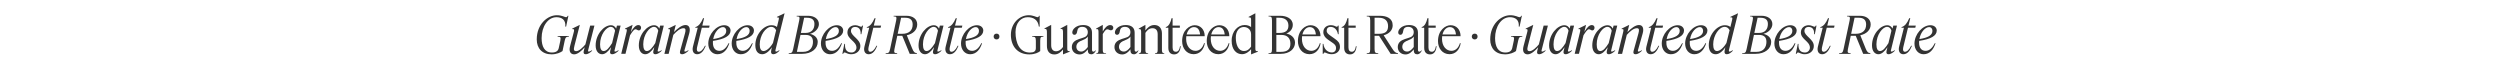 <?xml version="1.0" encoding="UTF-8"?>
<svg id="Capa_2" data-name="Capa 2" xmlns="http://www.w3.org/2000/svg" viewBox="0 0 6524.34 196.52">
  <rect x="0" y="0" width="6524.34" height="196.52" fill="#333333" stroke="none"/>
  <defs>
    <style>
      .cls-1 {
        fill: #fff;
      }
    </style>
  </defs>
  <g id="Capa_1-2" data-name="Capa 1">
    <g>
      <path class="cls-1" d="M2189.28,80.51c0-4.9-2.78-9.8-8.74-9.8-9.4,0-21.98,12.05-25.29,31.25,22.64-3.57,34.03-10.06,34.03-21.45Z"/>
      <path class="cls-1" d="M3783.51,70.72c-7.68,0-15.89,6.49-18.94,19.2h35.09c-1.19-11.52-5.69-19.2-16.16-19.2Z"/>
      <path class="cls-1" d="M3683.68,101.04c-3.97,2.52-9.4,4.1-14.3,6.62-6.22,3.18-9.8,7.81-9.8,14.17,0,7.42,4.77,12.71,12.71,12.71,6.36,0,11.52-4.37,17.21-11.79v-27.41c-.93,1.72-3.05,3.97-5.83,5.69Z"/>
      <path class="cls-1" d="M2362.61,46.35h-10.99l-8.87,41.84h11.92c17.61,0,27.15-8.87,27.15-24.1,0-12.18-6.49-17.74-19.2-17.74Z"/>
      <path class="cls-1" d="M3622.5,68.2c0-13.77-8.34-21.85-23.83-21.85h-11.39v41.84h11.39c16.29,0,23.83-5.83,23.83-19.99Z"/>
      <path class="cls-1" d="M4194.92,70.05c-11.52,0-27.94,20.13-27.94,45.68,0,11.52,3.18,17.48,9.27,17.48,7.55,0,14.17-7.94,22.11-20.66l7.81-32.44c-1.72-6.09-5.69-10.06-11.25-10.06Z"/>
      <path class="cls-1" d="M2089.05,91.11l-9.4,44.23h16.16c19.2,0,25.82-13.24,25.82-26.09,0-11.12-5.3-18.14-19.33-18.14h-13.24Z"/>
      <path class="cls-1" d="M2106,46.35h-7.42l-8.47,39.59h12.18c16.82,0,23.17-10.86,23.17-23.44,0-9.93-5.43-16.15-19.46-16.15Z"/>
      <path class="cls-1" d="M4082.23,70.05c-11.52,0-27.94,20.13-27.94,45.68,0,11.52,3.18,17.48,9.27,17.48,7.55,0,14.17-7.94,22.11-20.66l7.81-32.44c-1.72-6.09-5.69-10.06-11.25-10.06Z"/>
      <path class="cls-1" d="M3362.45,66.88c0-13.77-9.4-20.52-23.44-20.52h-8.08v39.59h8.08c16.29,0,23.44-6.62,23.44-19.07Z"/>
      <path class="cls-1" d="M2012.78,70.05c-14.43,0-30.06,21.98-30.06,45.95,0,11.39,3.31,17.21,10.06,17.21,7.55,0,17.74-9.14,24.5-21.05l8.21-33.24c-2.52-5.3-6.89-8.87-12.71-8.87Z"/>
      <path class="cls-1" d="M3179.99,70.72c-7.68,0-15.89,6.49-18.94,19.2h35.09c-1.19-11.52-5.69-19.2-16.16-19.2Z"/>
      <path class="cls-1" d="M2833.07,101.04c-3.97,2.52-9.4,4.1-14.3,6.62-6.22,3.18-9.8,7.81-9.8,14.17,0,7.42,4.77,12.71,12.71,12.71,6.36,0,11.52-4.37,17.21-11.79v-27.41c-.93,1.72-3.05,3.97-5.83,5.69Z"/>
      <path class="cls-1" d="M3115.77,70.72c-7.68,0-15.89,6.49-18.94,19.2h35.09c-1.19-11.52-5.69-19.2-16.16-19.2Z"/>
      <path class="cls-1" d="M3246.19,70.45c-11.79,0-21.05,9.8-21.05,27.81s6.36,34.83,21.19,34.83c9.14,0,13.9-4.9,18.67-11.39v-32.44c0-10.73-7.94-18.8-18.8-18.8Z"/>
      <path class="cls-1" d="M2436.63,70.05c-11.52,0-27.94,20.13-27.94,45.68,0,11.52,3.18,17.48,9.27,17.48,7.55,0,14.17-7.94,22.11-20.66l7.81-32.44c-1.72-6.09-5.69-10.06-11.25-10.06Z"/>
      <path class="cls-1" d="M3344.04,91.11h-13.11v44.23h11.52c17.61,0,25.16-6.75,25.16-21.32s-8.21-22.91-23.57-22.91Z"/>
      <path class="cls-1" d="M3417.93,70.72c-7.68,0-15.89,6.49-18.94,19.2h35.09c-1.19-11.52-5.69-19.2-16.16-19.2Z"/>
      <path class="cls-1" d="M2554.87,80.51c0-4.9-2.78-9.8-8.74-9.8-9.4,0-21.98,12.05-25.29,31.25,22.64-3.57,34.03-10.06,34.03-21.45Z"/>
      <path class="cls-1" d="M1956.37,80.51c0-4.9-2.78-9.8-8.74-9.8-9.4,0-21.98,12.05-25.29,31.25,22.64-3.57,34.03-10.06,34.03-21.45Z"/>
      <path class="cls-1" d="M1593.96,70.05c-11.52,0-27.94,20.13-27.94,45.68,0,11.52,3.18,17.48,9.27,17.48,7.55,0,14.17-7.94,22.11-20.66l7.81-32.44c-1.72-6.09-5.69-10.06-11.25-10.06Z"/>
      <path class="cls-1" d="M1706.64,70.05c-11.52,0-27.94,20.13-27.94,45.68,0,11.52,3.18,17.48,9.27,17.48,7.55,0,14.17-7.94,22.11-20.66l7.81-32.44c-1.72-6.09-5.69-10.06-11.25-10.06Z"/>
      <path class="cls-1" d="M4850.88,46.35h-10.99l-8.87,41.84h11.92c17.61,0,27.15-8.87,27.15-24.1,0-12.18-6.49-17.74-19.2-17.74Z"/>
      <path class="cls-1" d="M4677.56,80.51c0-4.9-2.78-9.8-8.74-9.8-9.4,0-21.98,12.05-25.29,31.25,22.64-3.57,34.03-10.06,34.03-21.45Z"/>
      <path class="cls-1" d="M4594.27,46.35h-7.42l-8.47,39.59h12.18c16.82,0,23.17-10.86,23.17-23.44,0-9.93-5.43-16.15-19.46-16.15Z"/>
      <path class="cls-1" d="M5043.15,80.51c0-4.9-2.78-9.8-8.74-9.8-9.4,0-21.98,12.05-25.29,31.25,22.64-3.57,34.03-10.06,34.03-21.45Z"/>
      <path class="cls-1" d="M4383.6,80.51c0-4.9-2.78-9.8-8.74-9.8-9.4,0-21.98,12.05-25.29,31.25,22.64-3.57,34.03-10.06,34.03-21.45Z"/>
      <path class="cls-1" d="M4924.9,70.05c-11.52,0-27.94,20.13-27.94,45.68,0,11.52,3.18,17.48,9.27,17.48,7.55,0,14.17-7.94,22.11-20.66l7.81-32.44c-1.72-6.09-5.69-10.06-11.25-10.06Z"/>
      <path class="cls-1" d="M0,0v196.52h6524.34V0H0ZM1484.32,95.74c-6.09,0-8.61,1.06-10.59,10.46l-5.69,27.01c-5.03,3.71-15.36,8.61-28.6,8.61-24.36,0-38.67-15.62-38.67-38.93,0-39.99,28.34-63.16,52.3-63.16,13.9,0,20.66,5.16,24.1,5.16,2.25,0,3.71-1.59,4.24-3.71h1.99l-5.96,28.2h-2.12c1.59-18.14-9.8-24.5-23.17-24.5-22.38,0-38.67,24.37-38.67,54.55,0,21.58,7.42,37.61,26.88,37.61,9.93,0,16.16-3.58,17.88-11.79l4.1-19.07c2.12-9.8-.53-10.46-7.28-10.46l.4-1.72h29.26l-.4,1.72ZM1536.49,134.67c1.72,0,4.63-1.06,8.21-3.57l.79,1.19c-4.5,4.63-10.99,9.27-16.95,9.27-4.37,0-6.62-2.65-5.03-8.74l2.38-9.4c-7.55,8.61-18.01,18.41-27.28,18.41s-14.7-7.15-10.86-21.45l8.87-33.5c2.25-8.34,3.18-11.65-3.44-10.86l.26-1.46,19.73-9.67-13.9,54.16c-2.65,10.46-2.25,14.43,4.77,14.43s17.48-9.93,23.7-17.61l12.45-48.99h11.12l-16.29,63.69c-.79,3.05-.26,4.11,1.46,4.11ZM1605.48,134.67c1.72,0,4.63-1.06,8.21-3.57l.79,1.19c-4.5,4.63-10.99,9.27-16.95,9.27-4.37,0-6.49-2.65-5.03-8.74l2.38-9.67c-7.81,11.92-15.89,18.41-23.57,18.41-9.4,0-16.82-8.08-16.82-22.91,0-28.73,21.32-52.83,40.12-52.83,5.83,0,10.73,3.31,13.37,8.87l2.12-7.81h9.53l-15.62,63.69c-.79,3.05-.26,4.11,1.46,4.11ZM1658.44,76.41c-3.84,0-8.47,6.36-14.17,15.62l-11.92,48.46h-11.12l13.11-53.63c2.25-9.14,2.91-11.52-3.44-10.86l.27-1.46,19.73-9.67-4.5,18.54c6.89-11.79,12.98-18.01,19.73-18.01,4.77,0,6.89,3.58,6.89,6.89,0,5.03-3.31,7.15-5.96,7.15-3.18,0-4.9-3.04-8.61-3.04ZM1718.16,134.67c1.72,0,4.63-1.06,8.21-3.57l.79,1.19c-4.5,4.63-10.99,9.27-16.95,9.27-4.37,0-6.49-2.65-5.03-8.74l2.38-9.67c-7.81,11.92-15.89,18.41-23.57,18.41-9.4,0-16.82-8.08-16.82-22.91,0-28.73,21.32-52.83,40.12-52.83,5.83,0,10.73,3.31,13.37,8.87l2.12-7.81h9.53l-15.62,63.69c-.79,3.05-.26,4.11,1.46,4.11ZM1798.67,87.4l-12.18,43.17c-.79,3.05-.26,4.11,1.46,4.11s4.63-1.06,8.21-3.57l.79,1.19c-4.5,4.63-10.99,9.27-16.95,9.27-4.37,0-6.75-2.65-5.03-8.74l12.58-45.42c2.25-8.21,2.65-13.77-3.71-13.77-8.47,0-17.61,7.28-26.62,17.35l-12.18,49.52h-11.12l13.11-53.63c2.25-9.14,2.91-11.52-3.44-10.86l.27-1.46,19.73-9.67-4.63,18.8c9.53-9.8,20.66-18.4,30.06-18.4,10.33,0,13.24,9.4,9.67,22.11ZM1819.46,141.56c-9.67,0-13.9-8.61-10.99-20.13l12.45-48.99h-6.49l.26-1.59c9.14-3.04,14.43-10.2,20.13-23.3h2.65l-4.63,19.33h19.07l-1.32,5.56h-19.07l-12.32,50.85c-1.85,7.81.27,11.79,4.37,11.79,4.63,0,10.33-3.58,16.42-16.02l1.72.79c-4.77,11.92-11.52,21.72-22.25,21.72ZM1877.45,132.69c10.73,0,18.41-8.74,24.36-20.39l1.46.79c-4.9,15.49-14.57,28.47-31.12,28.47-13.77,0-23.7-11.79-23.7-27.81,0-24.23,20.79-47.93,41.58-47.93,10.86,0,16.55,6.88,16.55,13.77,0,13.77-15.23,22.51-45.95,27.14,0,1.59-.13,3.31-.13,4.9,0,12.84,5.96,21.05,16.95,21.05ZM1938.5,132.69c10.73,0,18.41-8.74,24.36-20.39l1.46.79c-4.9,15.49-14.57,28.47-31.12,28.47-13.77,0-23.7-11.79-23.7-27.81,0-24.23,20.79-47.93,41.58-47.93,10.86,0,16.55,6.88,16.55,13.77,0,13.77-15.23,22.51-45.95,27.14,0,1.59-.13,3.31-.13,4.9,0,12.84,5.96,21.05,16.95,21.05ZM2025.62,134.67c1.72,0,4.24-1.06,7.81-3.57l.79,1.19c-4.63,5.03-10.2,9.27-16.15,9.27-4.37,0-7.28-3.05-5.03-12.31l1.46-5.96c-8.08,12.05-17.21,18.27-25.29,18.27-11.12,0-18.01-8.34-18.01-23.57,0-28.34,21.85-52.17,41.98-52.17,6.75,0,11.26,1.99,14.43,4.63l3.97-16.16c1.85-7.55,2.25-9.4-4.11-8.87l.26-1.46,19.86-9.4-23.57,95.07c-.93,3.71-.13,5.03,1.59,5.03ZM2134.07,109.38c0,17.48-16.15,31.12-40.52,31.12h-35.36l.4-1.72c6.75,0,9.27-.79,11.26-10.46l15.89-74.95c2.12-9.8,0-10.46-6.75-10.46l.27-1.72h30.06c15.1,0,27.81,7.94,27.81,21.71,0,11.26-9.8,21.98-23.3,25.42,11.78,2.78,20.26,10.2,20.26,21.05ZM2166.11,141.56c-13.77,0-23.7-11.79-23.7-27.81,0-24.23,20.79-47.93,41.58-47.93,10.86,0,16.55,6.88,16.55,13.77,0,13.77-15.23,22.51-45.95,27.14,0,1.59-.13,3.31-.13,4.9,0,12.84,5.96,21.05,16.95,21.05s18.41-8.74,24.36-20.39l1.46.79c-4.9,15.49-14.57,28.47-31.12,28.47ZM2247.94,89.25h-1.85c.79-14.43-6.49-18.94-14.43-18.94-6.75,0-10.86,3.97-10.86,10.46,0,13.24,24.5,21.32,24.5,39.2,0,13.11-10.59,21.58-23.97,21.58-9.14,0-14.3-4.63-16.95-4.63-2.12,0-3.31,1.59-4.1,3.57h-1.99l5.16-25.95h1.85c-1.06,16.42,6.09,22.51,17.08,22.51,8.21,0,12.71-6.89,12.71-12.71,0-16.55-23.57-21.72-23.57-39.59,0-12.18,9.67-18.94,20.66-18.94,7.02,0,12.18,3.97,14.96,3.97,1.59,0,2.52-.93,3.18-2.91h1.99l-4.37,22.38ZM2298.13,72.44h-19.07l-12.32,50.85c-1.85,7.81.27,11.79,4.37,11.79,4.63,0,10.33-3.58,16.42-16.02l1.72.79c-4.77,11.92-11.52,21.72-22.25,21.72-9.67,0-13.9-8.61-10.99-20.13l12.45-48.99h-6.49l.26-1.59c9.14-3.04,14.43-10.2,20.13-23.3h2.65l-4.63,19.33h19.07l-1.32,5.56ZM2380.48,126.33c3.84,9.53,6.36,11.79,12.58,12.45l-.4,1.72h-18.54l-19.46-47.14h-12.98l-7.42,34.96c-1.99,9.67.53,10.46,7.28,10.46l-.4,1.72h-29.93l.4-1.72c6.75,0,9.27-.79,11.25-10.46l15.89-74.95c1.99-9.67,0-10.46-6.75-10.46l.27-1.72h33.63c15.76,0,27.81,8.08,27.81,22.51s-10.73,24.76-27.15,28.34l13.9,34.29ZM2448.15,134.67c1.72,0,4.63-1.06,8.21-3.57l.79,1.19c-4.5,4.63-10.99,9.27-16.95,9.27-4.37,0-6.49-2.65-5.03-8.74l2.38-9.67c-7.81,11.92-15.89,18.41-23.57,18.41-9.4,0-16.82-8.08-16.82-22.91,0-28.73,21.32-52.83,40.12-52.83,5.83,0,10.73,3.31,13.37,8.87l2.12-7.81h9.53l-15.62,63.69c-.79,3.05-.26,4.11,1.46,4.11ZM2479,141.56c-9.67,0-13.9-8.61-10.99-20.13l12.45-48.99h-6.49l.26-1.59c9.14-3.04,14.43-10.2,20.13-23.3h2.65l-4.63,19.33h19.07l-1.32,5.56h-19.07l-12.32,50.85c-1.85,7.81.27,11.79,4.37,11.79,4.63,0,10.33-3.58,16.42-16.02l1.72.79c-4.77,11.92-11.52,21.72-22.25,21.72ZM2537,132.69c10.73,0,18.41-8.74,24.36-20.39l1.46.79c-4.9,15.49-14.57,28.47-31.12,28.47-13.77,0-23.7-11.79-23.7-27.81,0-24.23,20.79-47.93,41.58-47.93,10.86,0,16.55,6.88,16.55,13.77,0,13.77-15.23,22.51-45.95,27.14,0,1.59-.13,3.31-.13,4.9,0,12.84,5.96,21.05,16.95,21.05ZM2600.69,102.89c-4.5,0-7.55-3.18-7.55-7.55s3.05-7.55,7.55-7.55c4.77,0,7.55,3.04,7.55,7.55s-2.78,7.55-7.55,7.55ZM2723.04,95.74c-6.09,0-8.34.66-8.34,10.46v27.01c-4.37,3.84-13.9,8.74-28.6,8.74-30.32,0-47.93-21.19-47.93-51.11s21.98-51.11,46.61-51.11c11.79,0,19.6,5.16,23.04,5.16,2.25,0,3.31-1.59,3.44-3.71h1.99v28.2h-2.12c-2.25-18.14-14.7-24.5-29.13-24.5-17.61,0-31.78,14.96-31.78,39.06,0,28.21,10.59,53.5,38.14,53.23,10.46-.13,14.96-3.71,14.96-11.92v-19.07c0-9.8-2.78-10.46-9.53-10.46v-1.72h29.26v1.72ZM2791.63,134.94l-17.48,7.02v-12.71c-5.03,6.36-12.45,12.84-22.51,12.84-13.37,0-19.46-9.27-19.46-22.11v-33.1c0-8.74,0-12.05-6.36-11.26v-1.46l17.48-9.27v53.1c0,10.06,4.5,15.76,12.71,15.76s14.43-5.96,18.14-11.12v-35.75c0-8.74,0-12.05-6.36-11.26v-1.46l17.48-9.27v59.72c0,7.02,0,9.27,6.36,8.87v1.46ZM2847.9,141.69c-5.96,0-9-3.71-9-10.72v-2.25c-4.9,6.49-11.92,13.38-21.45,13.38-11.52,0-20.26-7.81-20.26-19.2,0-12.18,8.61-17.61,18.8-21.05,5.69-1.99,11.25-3.31,15.23-5.17,3.84-1.85,7.68-5.43,7.68-12.58,0-8.47-5.3-14.04-14.3-14.04s-12.45,4.37-13.37,11.52c-.79,5.83-3.04,9.27-7.02,9.27-3.58,0-5.83-2.52-5.83-6.22,0-8.87,10.99-19.33,28.2-19.33,14.7,0,23.31,6.62,23.31,19.99v44.62c0,3.05,1.06,4.9,3.58,4.9,1.85,0,3.58-.79,5.43-3.58l.93.93c-2.12,4.77-5.96,9.53-11.92,9.53ZM2899.41,79.06c-4.24,0-5.43-2.52-9.67-2.52-3.97,0-7.68,5.3-11.78,12.31v41.84c0,7.02,2.12,8.34,8.61,8.34v1.46h-25.56v-1.46c3.58,0,5.83-1.32,5.83-8.34v-43.83c0-9.27,0-11.52-6.22-10.86v-1.46l17.35-9.67v17.21c4.63-8.34,11.39-16.69,19.33-16.69,5.69,0,8.08,3.44,8.08,7.28,0,3.31-2.25,6.36-5.96,6.36ZM2959.13,141.69c-5.96,0-9-3.71-9-10.72v-2.25c-4.9,6.49-11.92,13.38-21.45,13.38-11.52,0-20.26-7.81-20.26-19.2,0-12.18,8.61-17.61,18.8-21.05,5.69-1.99,11.25-3.31,15.23-5.17,3.84-1.85,7.68-5.43,7.68-12.58,0-8.47-5.3-14.04-14.3-14.04s-12.45,4.37-13.37,11.52c-.79,5.83-3.04,9.27-7.02,9.27-3.58,0-5.83-2.52-5.83-6.22,0-8.87,10.99-19.33,28.2-19.33,14.7,0,23.31,6.62,23.31,19.99v44.62c0,3.05,1.06,4.9,3.58,4.9,1.85,0,3.58-.79,5.43-3.58l.93.93c-2.12,4.77-5.96,9.53-11.92,9.53ZM3038.44,140.5h-24.23v-1.46c4.77,0,7.02-1.32,7.02-8.34v-41.31c0-9.8-4.37-15.76-13.64-15.76-9.8,0-14.83,7.02-18.41,12.18v44.89c0,7.02,1.99,8.34,7.15,8.34v1.46h-24.1v-1.46c3.58,0,5.83-1.32,5.83-8.34v-43.83c0-9.27,0-11.52-6.22-10.86v-1.46l17.35-9.67v14.57c4.9-6.62,12.31-14.17,23.3-14.17,13.37,0,19.86,9.53,19.86,22.11v43.3c0,7.02,2.25,8.34,6.09,8.34v1.46ZM3064.39,141.96c-8.87,0-15.36-5.03-15.36-17.08v-52.44h-6.62v-1.72c8.61-2.65,12.18-12.05,15.1-23.17h2.65v19.33h18.94v5.56h-18.94v51.24c0,7.95,3.18,11.39,8.61,11.39s9.14-3.84,10.86-14.57l1.85.27c-1.19,10.72-5.3,21.19-17.08,21.19ZM3115.24,141.43c-18.94,0-30.19-15.62-30.19-34.16,0-28.73,19.73-41.45,32.58-41.45,15.49-.13,26.35,11.39,26.35,28.6h-48.07c-.26,2.12-.4,4.5-.4,6.88,0,19.73,11.26,31.38,24.5,31.38,9.53,0,18.27-6.36,22.38-20.26l1.85.53c-2.52,16.42-13.24,28.47-29,28.47ZM3179.46,141.43c-18.94,0-30.19-15.62-30.19-34.16,0-28.73,19.73-41.45,32.58-41.45,15.49-.13,26.35,11.39,26.35,28.6h-48.07c-.26,2.12-.4,4.5-.4,6.88,0,19.73,11.26,31.38,24.5,31.38,9.53,0,18.27-6.36,22.38-20.26l1.85.53c-2.52,16.42-13.24,28.47-29,28.47ZM3282.74,134.94l-17.74,7.02v-13.64c-5.3,6.62-13.77,13.11-23.7,13.11-14.83,0-27.01-11.92-27.01-35.09,0-25.69,17.08-41.05,33.77-41.05,7.81,0,13.11,2.38,16.95,5.43v-16.42c0-7.55,0-9.4-6.36-8.87v-1.46l17.48-9.4v90.04c0,7.41.13,9.27,6.62,8.87v1.46ZM3342.85,140.5h-32.31v-1.72c6.75,0,9-.79,9-10.46V53.37c0-9.8-2.25-10.46-9-10.46v-1.72h30.72c15.89,0,32.57,7.15,32.57,23.7,0,10.86-7.28,19.07-16.95,22.64,11.26,2.12,22.78,9.93,22.78,23.84,0,16.55-14.83,29.13-36.81,29.13ZM3417.4,141.43c-18.94,0-30.19-15.62-30.19-34.16,0-28.73,19.73-41.45,32.58-41.45,15.49-.13,26.35,11.39,26.35,28.6h-48.07c-.26,2.12-.4,4.5-.4,6.88,0,19.73,11.26,31.38,24.5,31.38,9.53,0,18.27-6.36,22.38-20.26l1.85.53c-2.52,16.42-13.24,28.47-29,28.47ZM3475.66,141.43c-11.25,0-15.49-4.5-18.41-4.5-2.12,0-3.18,1.99-3.31,3.57h-1.99v-25.95h1.85c1.72,15.23,12.31,22.38,21.98,22.38,7.81,0,10.99-5.7,10.99-11.39,0-6.75-3.44-9.93-9.8-14.3l-11.52-7.95c-7.68-5.3-11.92-11.79-11.92-19.2,0-12.18,9.27-18.41,19.73-18.41,8.61,0,12.98,4.11,15.36,4.11,1.85,0,2.65-1.19,2.91-2.91h1.99v22.38h-1.85c-2.25-13.38-10.59-19.07-19.2-19.07-6.89,0-10.2,4.11-10.2,10.06,0,5.56,4.11,8.74,9.67,12.71l11.52,8.21c8.08,5.69,13.51,10.72,13.51,21.32s-8.61,18.94-21.32,18.94ZM3523.33,141.96c-8.87,0-15.36-5.03-15.36-17.08v-52.44h-6.62v-1.72c8.61-2.65,12.18-12.05,15.1-23.17h2.65v19.33h18.94v5.56h-18.94v51.24c0,7.95,3.18,11.39,8.61,11.39s9.14-3.84,10.86-14.57l1.85.27c-1.19,10.72-5.3,21.19-17.08,21.19ZM3648.32,140.5h-19.07l-30.32-47.14h-11.65v34.96c0,9.67,2.78,10.46,9.53,10.46v1.72h-29.93v-1.72c6.75,0,9-.79,9-10.46V53.37c0-9.8-2.25-10.46-9-10.46v-1.72h34.03c17.74,0,33.63,6.36,33.63,25.03,0,12.58-9.4,22.25-23.57,25.82l22.11,34.29c6.09,9.53,8.87,11.79,15.23,12.45v1.72ZM3698.51,141.69c-5.96,0-9-3.71-9-10.72v-2.25c-4.9,6.49-11.92,13.38-21.45,13.38-11.52,0-20.26-7.81-20.26-19.2,0-12.18,8.61-17.61,18.8-21.05,5.69-1.99,11.25-3.31,15.23-5.17,3.84-1.85,7.68-5.43,7.68-12.58,0-8.47-5.3-14.04-14.3-14.04s-12.45,4.37-13.37,11.52c-.79,5.83-3.04,9.27-7.02,9.27-3.58,0-5.83-2.52-5.83-6.22,0-8.87,10.99-19.33,28.2-19.33,14.7,0,23.31,6.62,23.31,19.99v44.62c0,3.05,1.06,4.9,3.58,4.9,1.85,0,3.58-.79,5.43-3.58l.93.93c-2.12,4.77-5.96,9.53-11.92,9.53ZM3732.14,141.96c-8.87,0-15.36-5.03-15.36-17.08v-52.44h-6.62v-1.72c8.61-2.65,12.18-12.05,15.1-23.17h2.65v19.33h18.94v5.56h-18.94v51.24c0,7.95,3.18,11.39,8.61,11.39s9.14-3.84,10.86-14.57l1.85.27c-1.19,10.72-5.3,21.19-17.08,21.19ZM3782.98,141.43c-18.94,0-30.19-15.62-30.19-34.16,0-28.73,19.73-41.45,32.58-41.45,15.49-.13,26.35,11.39,26.35,28.6h-48.07c-.26,2.12-.4,4.5-.4,6.88,0,19.73,11.26,31.38,24.5,31.38,9.53,0,18.27-6.36,22.38-20.26l1.85.53c-2.52,16.42-13.24,28.47-29,28.47ZM3848.52,102.89c-4.5,0-7.55-3.18-7.55-7.55s3.05-7.55,7.55-7.55c4.77,0,7.55,3.04,7.55,7.55s-2.78,7.55-7.55,7.55ZM3972.6,95.74c-6.09,0-8.61,1.06-10.59,10.46l-5.69,27.01c-5.03,3.71-15.36,8.61-28.6,8.61-24.36,0-38.67-15.62-38.67-38.93,0-39.99,28.34-63.16,52.3-63.16,13.9,0,20.66,5.16,24.1,5.16,2.25,0,3.71-1.59,4.24-3.71h1.99l-5.96,28.2h-2.12c1.59-18.14-9.8-24.5-23.17-24.5-22.38,0-38.67,24.37-38.67,54.55,0,21.58,7.42,37.61,26.88,37.61,9.93,0,16.16-3.58,17.88-11.79l4.1-19.07c2.12-9.8-.53-10.46-7.28-10.46l.4-1.72h29.26l-.4,1.72ZM4024.77,134.67c1.72,0,4.63-1.06,8.21-3.57l.79,1.19c-4.5,4.63-10.99,9.27-16.95,9.27-4.37,0-6.62-2.65-5.03-8.74l2.38-9.4c-7.55,8.61-18.01,18.41-27.28,18.41s-14.7-7.15-10.86-21.45l8.87-33.5c2.25-8.34,3.18-11.65-3.44-10.86l.26-1.46,19.73-9.67-13.9,54.16c-2.65,10.46-2.25,14.43,4.77,14.43s17.48-9.93,23.7-17.61l12.45-48.99h11.12l-16.29,63.69c-.79,3.05-.26,4.11,1.46,4.11ZM4093.75,134.67c1.72,0,4.63-1.06,8.21-3.57l.79,1.19c-4.5,4.63-10.99,9.27-16.95,9.27-4.37,0-6.49-2.65-5.03-8.74l2.38-9.67c-7.81,11.92-15.89,18.41-23.57,18.41-9.4,0-16.82-8.08-16.82-22.91,0-28.73,21.32-52.83,40.12-52.83,5.83,0,10.73,3.31,13.37,8.87l2.12-7.81h9.53l-15.62,63.69c-.79,3.05-.26,4.11,1.46,4.11ZM4146.72,76.41c-3.84,0-8.47,6.36-14.17,15.62l-11.92,48.46h-11.12l13.11-53.63c2.25-9.14,2.91-11.52-3.44-10.86l.26-1.46,19.73-9.67-4.5,18.54c6.89-11.79,12.98-18.01,19.73-18.01,4.77,0,6.89,3.58,6.89,6.89,0,5.03-3.31,7.15-5.96,7.15-3.18,0-4.9-3.04-8.61-3.04ZM4206.44,134.67c1.72,0,4.63-1.06,8.21-3.57l.79,1.19c-4.5,4.63-10.99,9.27-16.95,9.27-4.37,0-6.49-2.65-5.03-8.74l2.38-9.67c-7.81,11.92-15.89,18.41-23.57,18.41-9.4,0-16.82-8.08-16.82-22.91,0-28.73,21.32-52.83,40.12-52.83,5.83,0,10.73,3.31,13.37,8.87l2.12-7.81h9.53l-15.62,63.69c-.79,3.05-.26,4.11,1.46,4.11ZM4286.94,87.4l-12.18,43.17c-.79,3.05-.27,4.11,1.46,4.11s4.63-1.06,8.21-3.57l.79,1.19c-4.5,4.63-10.99,9.27-16.95,9.27-4.37,0-6.75-2.65-5.03-8.74l12.58-45.42c2.25-8.21,2.65-13.77-3.71-13.77-8.47,0-17.61,7.28-26.62,17.35l-12.18,49.52h-11.12l13.11-53.63c2.25-9.14,2.91-11.52-3.44-10.86l.26-1.46,19.73-9.67-4.63,18.8c9.53-9.8,20.66-18.4,30.06-18.4,10.33,0,13.24,9.4,9.67,22.11ZM4307.73,141.56c-9.67,0-13.9-8.61-10.99-20.13l12.45-48.99h-6.49l.26-1.59c9.14-3.04,14.43-10.2,20.13-23.3h2.65l-4.63,19.33h19.07l-1.32,5.56h-19.07l-12.32,50.85c-1.85,7.81.27,11.79,4.37,11.79,4.63,0,10.33-3.58,16.42-16.02l1.72.79c-4.77,11.92-11.52,21.72-22.25,21.72ZM4365.73,132.69c10.73,0,18.41-8.74,24.36-20.39l1.46.79c-4.9,15.49-14.57,28.47-31.12,28.47-13.77,0-23.7-11.79-23.7-27.81,0-24.23,20.79-47.93,41.58-47.93,10.86,0,16.55,6.88,16.55,13.77,0,13.77-15.23,22.51-45.95,27.14,0,1.59-.13,3.31-.13,4.9,0,12.84,5.96,21.05,16.95,21.05ZM4426.77,132.69c10.73,0,18.41-8.74,24.36-20.39l1.46.79c-4.9,15.49-14.57,28.47-31.12,28.47-13.77,0-23.7-11.79-23.7-27.81,0-24.23,20.79-47.93,41.58-47.93,10.86,0,16.55,6.88,16.55,13.77,0,13.77-15.23,22.51-45.95,27.14,0,1.59-.13,3.31-.13,4.9,0,12.84,5.96,21.05,16.95,21.05ZM4513.9,134.67c1.72,0,4.24-1.06,7.81-3.57l.79,1.19c-4.63,5.03-10.2,9.27-16.16,9.27-4.37,0-7.28-3.05-5.03-12.31l1.46-5.96c-8.08,12.05-17.21,18.27-25.29,18.27-11.12,0-18.01-8.34-18.01-23.57,0-28.34,21.85-52.17,41.98-52.17,6.75,0,11.26,1.99,14.43,4.63l3.97-16.16c1.85-7.55,2.25-9.4-4.11-8.87l.26-1.46,19.86-9.4-23.57,95.07c-.93,3.71-.13,5.03,1.59,5.03ZM4622.34,109.38c0,17.48-16.15,31.12-40.52,31.12h-35.36l.4-1.72c6.75,0,9.27-.79,11.25-10.46l15.89-74.95c2.12-9.8,0-10.46-6.75-10.46l.27-1.72h30.06c15.1,0,27.81,7.94,27.81,21.71,0,11.26-9.8,21.98-23.3,25.42,11.78,2.78,20.26,10.2,20.26,21.05ZM4654.39,141.56c-13.77,0-23.7-11.79-23.7-27.81,0-24.23,20.79-47.93,41.58-47.93,10.86,0,16.55,6.88,16.55,13.77,0,13.77-15.23,22.51-45.95,27.14,0,1.59-.13,3.31-.13,4.9,0,12.84,5.96,21.05,16.95,21.05s18.41-8.74,24.36-20.39l1.46.79c-4.9,15.49-14.57,28.47-31.12,28.47ZM4736.22,89.25h-1.85c.79-14.43-6.49-18.94-14.43-18.94-6.75,0-10.86,3.97-10.86,10.46,0,13.24,24.5,21.32,24.5,39.2,0,13.11-10.59,21.58-23.97,21.58-9.14,0-14.3-4.63-16.95-4.63-2.12,0-3.31,1.59-4.1,3.57h-1.99l5.16-25.95h1.85c-1.06,16.42,6.09,22.51,17.08,22.51,8.21,0,12.71-6.89,12.71-12.71,0-16.55-23.57-21.72-23.57-39.59,0-12.18,9.67-18.94,20.66-18.94,7.02,0,12.18,3.97,14.96,3.97,1.59,0,2.52-.93,3.18-2.91h1.99l-4.37,22.38ZM4786.4,72.44h-19.07l-12.32,50.85c-1.85,7.81.27,11.79,4.37,11.79,4.63,0,10.33-3.58,16.42-16.02l1.72.79c-4.77,11.92-11.52,21.72-22.25,21.72-9.67,0-13.9-8.61-10.99-20.13l12.45-48.99h-6.49l.26-1.59c9.14-3.04,14.43-10.2,20.13-23.3h2.65l-4.63,19.33h19.07l-1.32,5.56ZM4868.76,126.33c3.84,9.53,6.36,11.79,12.58,12.45l-.4,1.72h-18.54l-19.46-47.14h-12.98l-7.42,34.96c-1.99,9.67.53,10.46,7.28,10.46l-.4,1.72h-29.93l.4-1.72c6.75,0,9.27-.79,11.26-10.46l15.89-74.95c1.99-9.67,0-10.46-6.75-10.46l.27-1.72h33.63c15.76,0,27.81,8.08,27.81,22.51s-10.73,24.76-27.15,28.34l13.9,34.29ZM4936.42,134.67c1.72,0,4.63-1.06,8.21-3.57l.79,1.19c-4.5,4.63-10.99,9.27-16.95,9.27-4.37,0-6.49-2.65-5.03-8.74l2.38-9.67c-7.81,11.92-15.89,18.41-23.57,18.41-9.4,0-16.82-8.08-16.82-22.91,0-28.73,21.32-52.83,40.12-52.83,5.83,0,10.73,3.31,13.37,8.87l2.12-7.81h9.53l-15.62,63.69c-.79,3.05-.26,4.11,1.46,4.11ZM4967.27,141.56c-9.67,0-13.9-8.61-10.99-20.13l12.45-48.99h-6.49l.26-1.59c9.14-3.04,14.43-10.2,20.13-23.3h2.65l-4.63,19.33h19.07l-1.32,5.56h-19.07l-12.32,50.85c-1.85,7.81.27,11.79,4.37,11.79,4.63,0,10.33-3.58,16.42-16.02l1.72.79c-4.77,11.92-11.52,21.72-22.25,21.72ZM5025.27,132.69c10.73,0,18.41-8.74,24.36-20.39l1.46.79c-4.9,15.49-14.57,28.47-31.12,28.47-13.77,0-23.7-11.79-23.7-27.81,0-24.23,20.79-47.93,41.58-47.93,10.86,0,16.55,6.88,16.55,13.77,0,13.77-15.23,22.51-45.95,27.14,0,1.59-.13,3.31-.13,4.9,0,12.84,5.96,21.05,16.95,21.05Z"/>
      <path class="cls-1" d="M2944.3,101.04c-3.97,2.52-9.4,4.1-14.3,6.62-6.22,3.18-9.8,7.81-9.8,14.17,0,7.42,4.77,12.71,12.71,12.71,6.36,0,11.52-4.37,17.21-11.79v-27.41c-.93,1.72-3.04,3.97-5.83,5.69Z"/>
      <path class="cls-1" d="M4577.32,91.11l-9.4,44.23h16.16c19.2,0,25.82-13.24,25.82-26.09,0-11.12-5.3-18.14-19.33-18.14h-13.24Z"/>
      <path class="cls-1" d="M1895.33,80.51c0-4.9-2.78-9.8-8.74-9.8-9.4,0-21.98,12.05-25.29,31.25,22.64-3.57,34.03-10.06,34.03-21.45Z"/>
      <path class="cls-1" d="M4444.65,80.51c0-4.9-2.78-9.8-8.74-9.8-9.4,0-21.98,12.05-25.29,31.25,22.64-3.57,34.03-10.06,34.03-21.45Z"/>
      <path class="cls-1" d="M4501.05,70.05c-14.43,0-30.06,21.98-30.06,45.95,0,11.39,3.31,17.21,10.06,17.21,7.55,0,17.74-9.14,24.5-21.05l8.21-33.24c-2.52-5.3-6.89-8.87-12.71-8.87Z"/>
    </g>
  </g>
</svg>